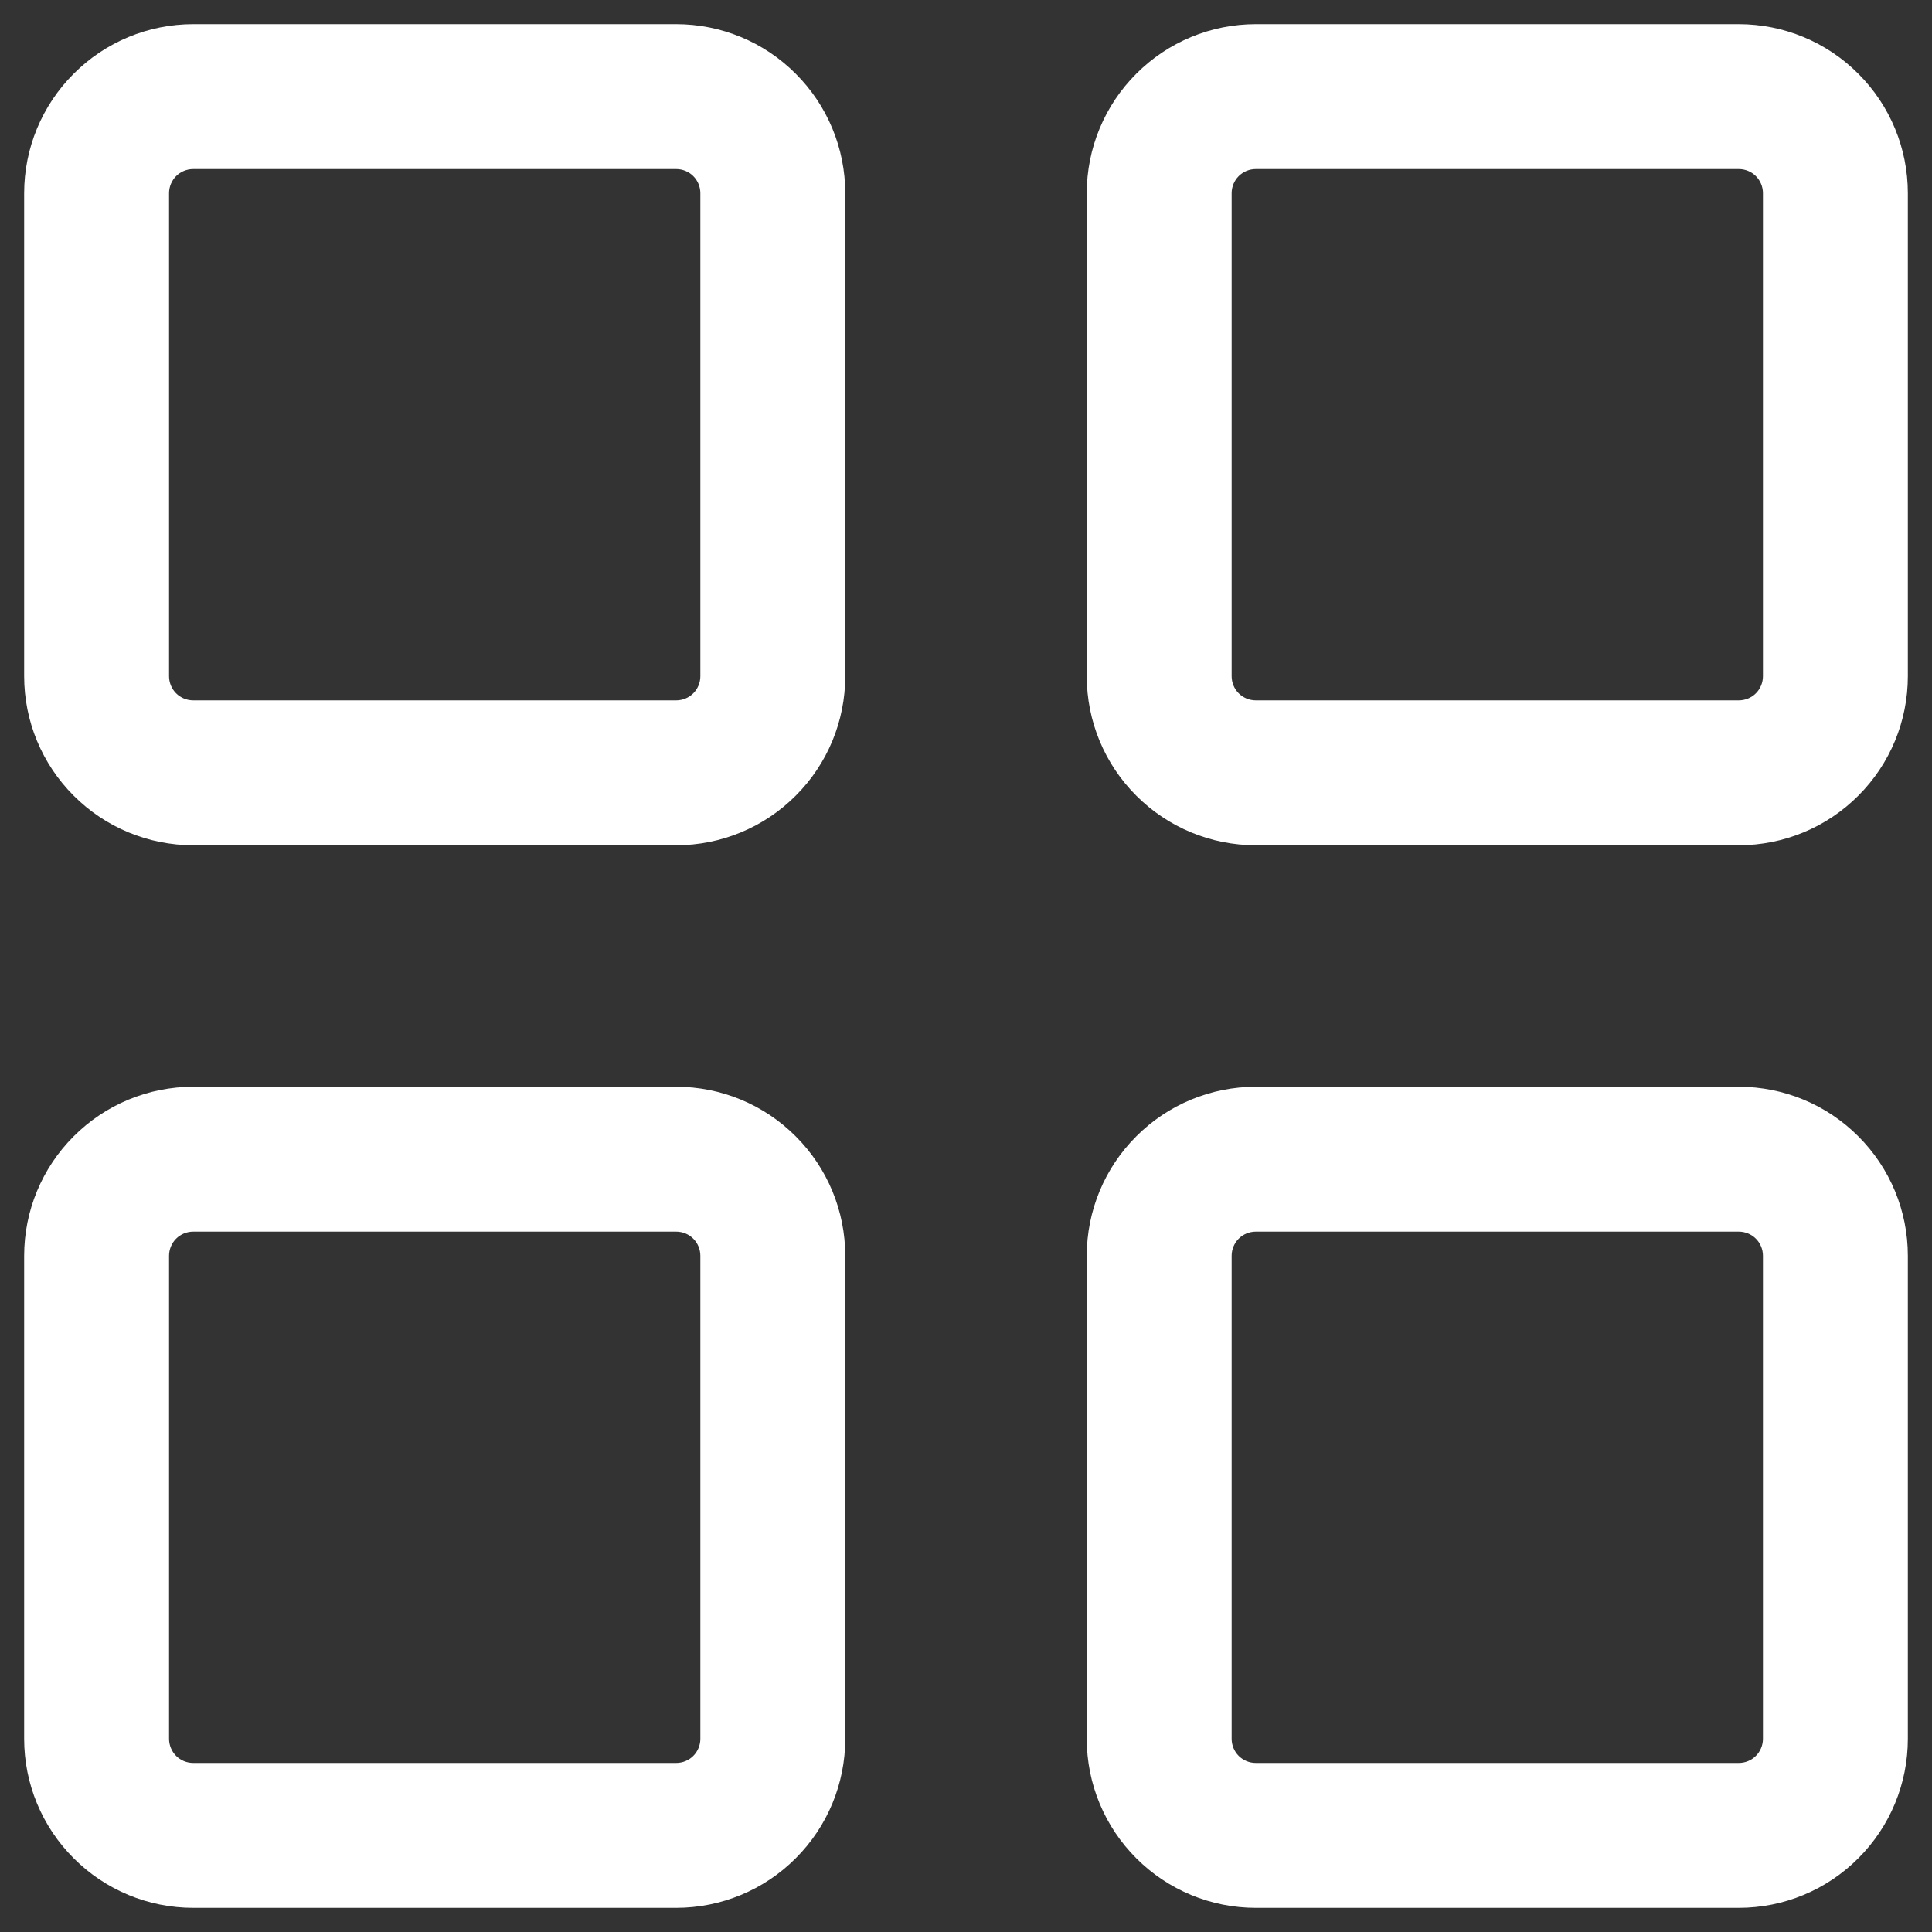 <svg width="20" height="20" viewBox="0 0 20 20" fill="none" xmlns="http://www.w3.org/2000/svg">
<rect x="0" y="0" width="20" height="20" fill="#333333" stroke="none"/>
<path fill-rule="evenodd" clip-rule="evenodd" d="M0.763 0.763C1.091 0.434 1.536 0.25 2 0.25H7C7.464 0.25 7.909 0.434 8.237 0.763C8.566 1.091 8.75 1.536 8.75 2V7C8.75 7.464 8.566 7.909 8.237 8.237C7.909 8.566 7.464 8.75 7 8.75H2C1.536 8.75 1.091 8.566 0.763 8.237C0.434 7.909 0.25 7.464 0.25 7V2C0.25 1.536 0.434 1.091 0.763 0.763ZM2 1.75C1.934 1.75 1.87 1.776 1.823 1.823C1.776 1.87 1.75 1.934 1.75 2V7C1.75 7.066 1.776 7.13 1.823 7.177C1.87 7.224 1.934 7.25 2 7.25H7C7.066 7.25 7.13 7.224 7.177 7.177C7.224 7.13 7.25 7.066 7.25 7V2C7.25 1.934 7.224 1.87 7.177 1.823C7.13 1.776 7.066 1.75 7 1.75H2ZM11.763 0.763C12.091 0.434 12.536 0.25 13 0.25H18C18.464 0.25 18.909 0.434 19.237 0.763C19.566 1.091 19.75 1.536 19.75 2V7C19.75 7.464 19.566 7.909 19.237 8.237C18.909 8.566 18.464 8.75 18 8.75H13C12.536 8.75 12.091 8.566 11.763 8.237C11.434 7.909 11.25 7.464 11.25 7V2C11.25 1.536 11.434 1.091 11.763 0.763ZM13 1.75C12.934 1.75 12.87 1.776 12.823 1.823C12.776 1.87 12.75 1.934 12.75 2V7C12.75 7.066 12.776 7.13 12.823 7.177C12.87 7.224 12.934 7.25 13 7.25H18C18.066 7.25 18.13 7.224 18.177 7.177C18.224 7.13 18.25 7.066 18.25 7V2C18.25 1.934 18.224 1.87 18.177 1.823C18.13 1.776 18.066 1.75 18 1.75H13ZM0.763 11.763C1.091 11.434 1.536 11.25 2 11.25H7C7.464 11.25 7.909 11.434 8.237 11.763C8.566 12.091 8.75 12.536 8.75 13V18C8.75 18.464 8.566 18.909 8.237 19.237C7.909 19.566 7.464 19.75 7 19.75H2C1.536 19.75 1.091 19.566 0.763 19.237C0.434 18.909 0.25 18.464 0.25 18V13C0.25 12.536 0.434 12.091 0.763 11.763ZM2 12.75C1.934 12.75 1.87 12.776 1.823 12.823C1.776 12.87 1.75 12.934 1.75 13V18C1.75 18.066 1.776 18.13 1.823 18.177C1.87 18.224 1.934 18.25 2 18.25H7C7.066 18.25 7.13 18.224 7.177 18.177C7.224 18.13 7.25 18.066 7.25 18V13C7.25 12.934 7.224 12.87 7.177 12.823C7.13 12.776 7.066 12.75 7 12.75H2ZM11.763 11.763C12.091 11.434 12.536 11.25 13 11.25H18C18.464 11.25 18.909 11.434 19.237 11.763C19.566 12.091 19.75 12.536 19.75 13V18C19.75 18.464 19.566 18.909 19.237 19.237C18.909 19.566 18.464 19.75 18 19.75H13C12.536 19.75 12.091 19.566 11.763 19.237C11.434 18.909 11.25 18.464 11.25 18V13C11.25 12.536 11.434 12.091 11.763 11.763ZM13 12.75C12.934 12.75 12.87 12.776 12.823 12.823C12.776 12.87 12.75 12.934 12.75 13V18C12.75 18.066 12.776 18.13 12.823 18.177C12.87 18.224 12.934 18.25 13 18.25H18C18.066 18.25 18.13 18.224 18.177 18.177C18.224 18.13 18.25 18.066 18.25 18V13C18.25 12.934 18.224 12.87 18.177 12.823C18.13 12.776 18.066 12.75 18 12.75H13Z" fill="white"/>
</svg>
